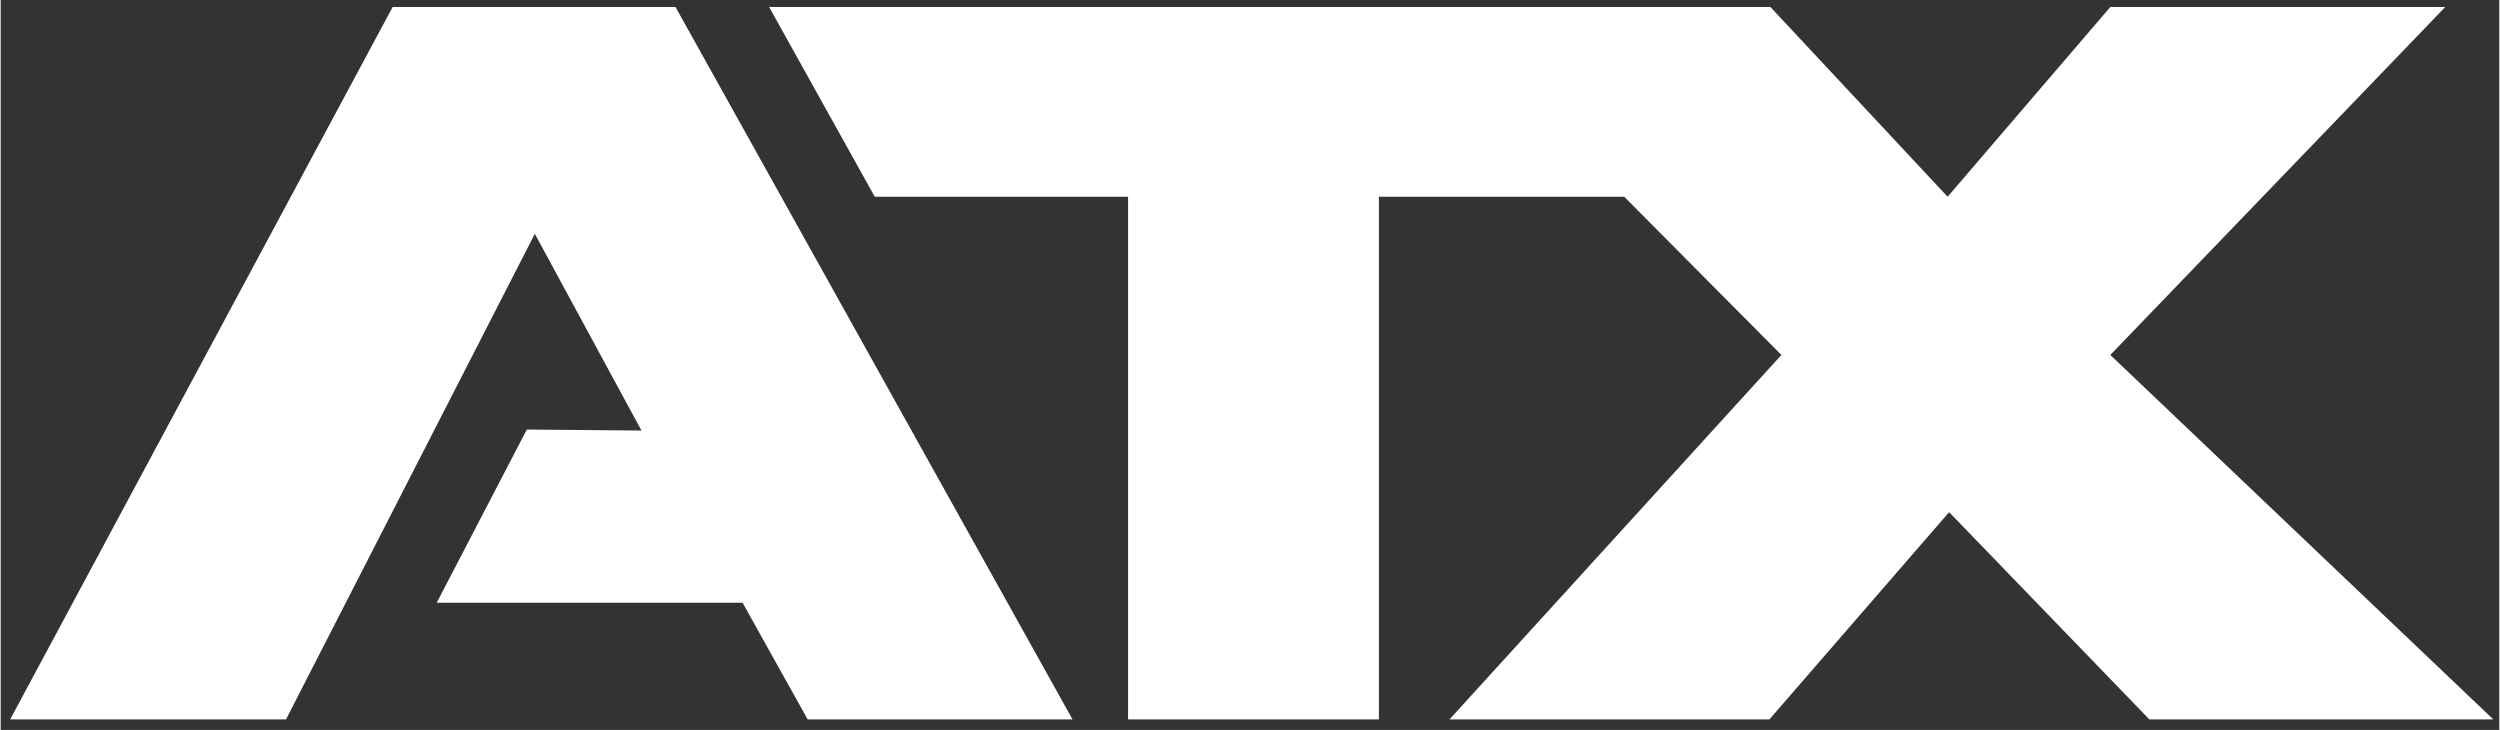 <svg width="137" height="40" viewBox="0 0 178 52" fill="none" xmlns="http://www.w3.org/2000/svg">
    <rect x="0" y="0" width="178" height="52" fill="#333333" stroke="none"/>
    <g id="Group 7">
        <path id="Vector" fill-rule="evenodd" clip-rule="evenodd"
              d="M0.674 51.251L27.922 0.499H48.073L76.356 51.251H57.489L52.852 42.941H31.061L37.48 30.601L45.648 30.672L38.051 16.656L20.325 51.251H0.674Z"
              fill="white"/>
        <path id="Vector_2" fill-rule="evenodd" clip-rule="evenodd"
              d="M54.742 0.499L62.268 14.016H80.314V51.251H98.183V14.016H115.659L126.857 25.287L103.211 51.251H126.001L138.805 36.486L153.071 51.251H177.573L150.29 25.287L174.15 0.499H150.29L138.698 14.016L126.073 0.499H54.742Z"
              fill="white"/>
    </g>
</svg>
